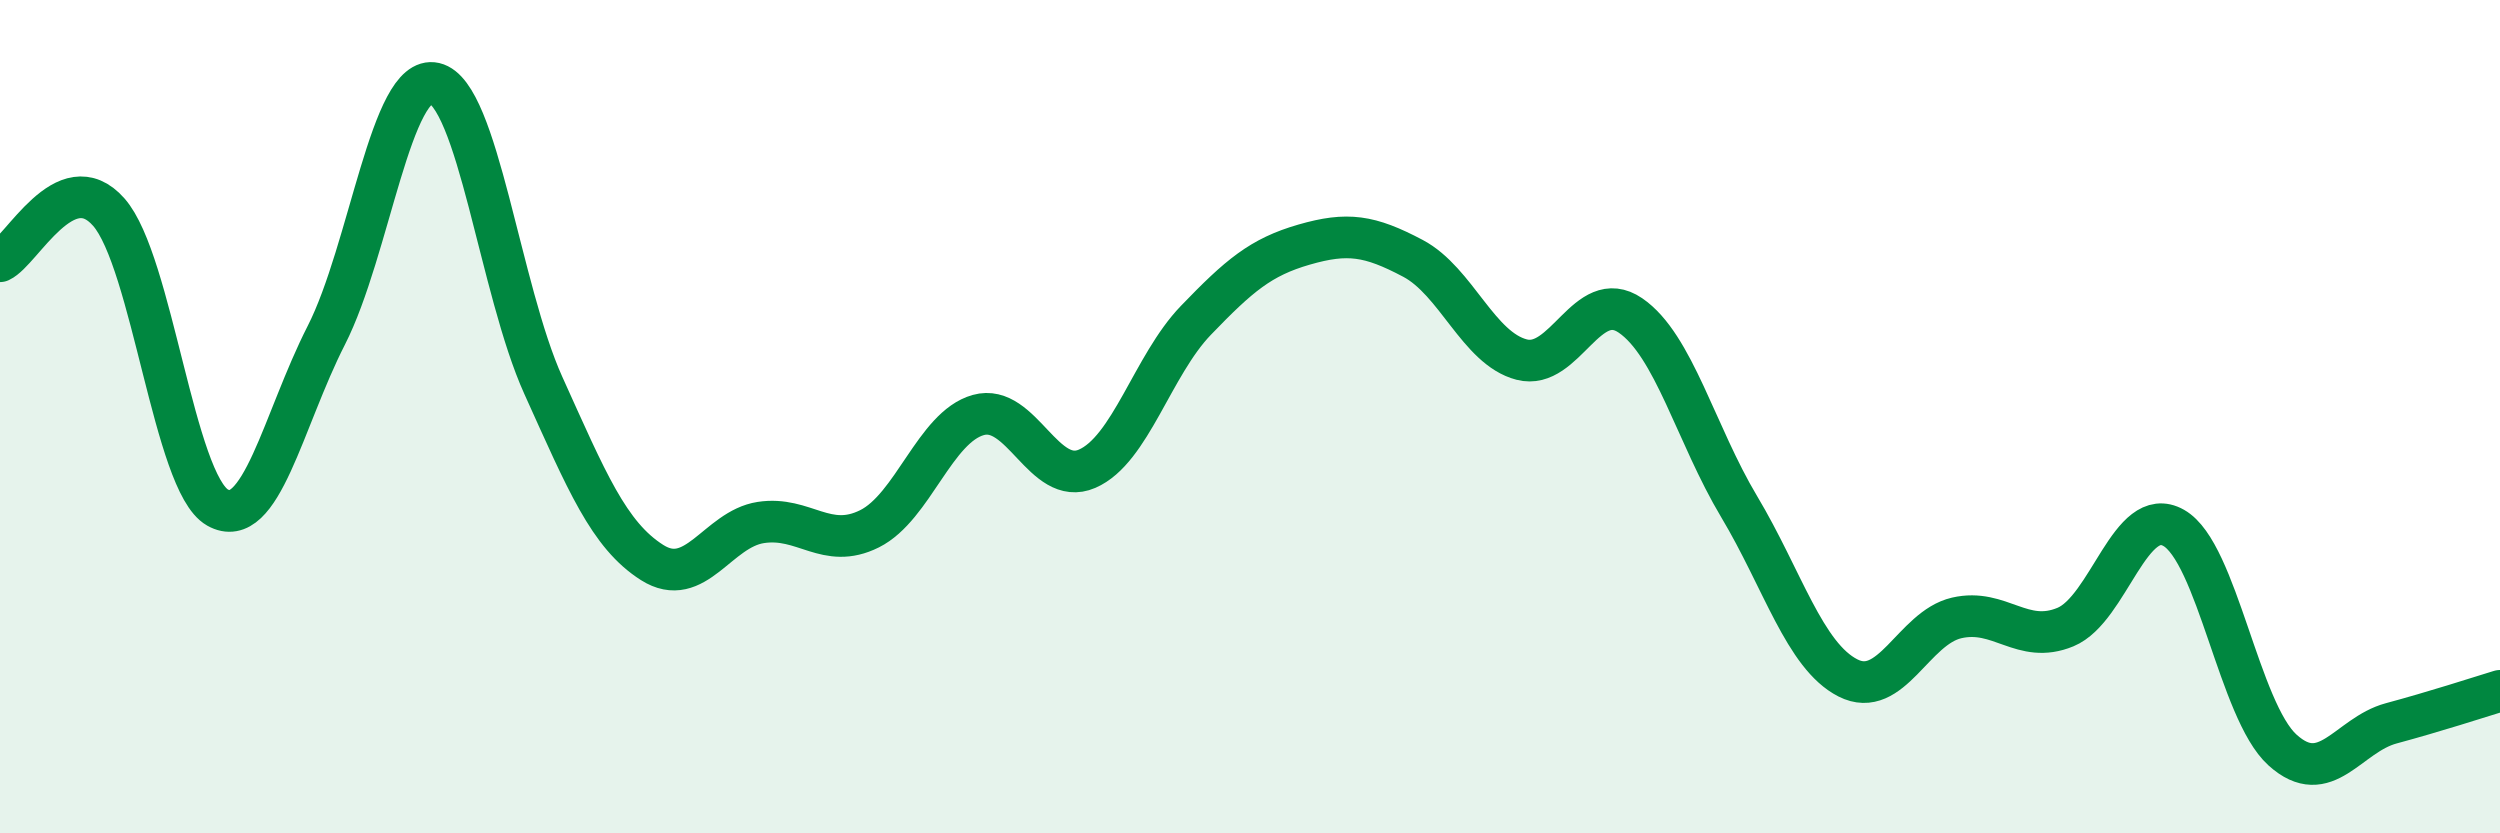 
    <svg width="60" height="20" viewBox="0 0 60 20" xmlns="http://www.w3.org/2000/svg">
      <path
        d="M 0,6.27 C 0.52,6.03 1.57,3.91 2.61,5.09 C 3.65,6.27 4.18,11.59 5.22,12.18 C 6.26,12.77 6.79,10.09 7.83,8.05 C 8.87,6.01 9.39,1.76 10.43,2 C 11.47,2.24 12,6.95 13.04,9.25 C 14.08,11.55 14.61,12.84 15.65,13.5 C 16.69,14.16 17.22,12.7 18.26,12.54 C 19.3,12.38 19.83,13.21 20.87,12.69 C 21.91,12.17 22.44,10.25 23.48,9.96 C 24.52,9.67 25.05,11.7 26.09,11.25 C 27.13,10.8 27.66,8.77 28.7,7.69 C 29.74,6.61 30.26,6.17 31.3,5.87 C 32.34,5.57 32.87,5.65 33.91,6.2 C 34.95,6.75 35.48,8.36 36.52,8.63 C 37.56,8.9 38.09,6.86 39.13,7.57 C 40.17,8.28 40.7,10.42 41.74,12.16 C 42.78,13.9 43.31,15.74 44.35,16.27 C 45.39,16.8 45.92,15.07 46.96,14.83 C 48,14.59 48.53,15.48 49.57,15.05 C 50.61,14.62 51.13,12.08 52.17,12.67 C 53.21,13.26 53.74,17.06 54.78,18 C 55.82,18.94 56.35,17.64 57.39,17.36 C 58.43,17.08 59.48,16.74 60,16.58L60 20L0 20Z"
        fill="#008740"
        opacity="0.1"
        stroke-linecap="round"
        stroke-linejoin="round"
      />
      <path
        d="M 0,6.27 C 0.52,6.03 1.57,3.91 2.61,5.09 C 3.65,6.27 4.18,11.59 5.22,12.18 C 6.26,12.77 6.79,10.09 7.83,8.05 C 8.87,6.01 9.39,1.76 10.43,2 C 11.47,2.24 12,6.95 13.04,9.25 C 14.08,11.55 14.61,12.84 15.65,13.5 C 16.69,14.16 17.22,12.7 18.26,12.54 C 19.3,12.38 19.83,13.21 20.87,12.69 C 21.91,12.17 22.44,10.25 23.48,9.96 C 24.52,9.67 25.05,11.7 26.09,11.25 C 27.13,10.8 27.66,8.77 28.7,7.69 C 29.74,6.61 30.26,6.17 31.3,5.87 C 32.34,5.57 32.87,5.65 33.91,6.2 C 34.95,6.75 35.48,8.36 36.52,8.63 C 37.56,8.9 38.09,6.86 39.13,7.57 C 40.17,8.28 40.7,10.42 41.74,12.16 C 42.78,13.9 43.31,15.74 44.35,16.27 C 45.39,16.8 45.92,15.07 46.96,14.83 C 48,14.59 48.53,15.48 49.57,15.05 C 50.61,14.62 51.13,12.08 52.17,12.67 C 53.21,13.26 53.74,17.06 54.78,18 C 55.82,18.94 56.35,17.64 57.39,17.36 C 58.43,17.08 59.48,16.74 60,16.58"
        stroke="#008740"
        stroke-width="1"
        fill="none"
        stroke-linecap="round"
        stroke-linejoin="round"
      />
    </svg>
  